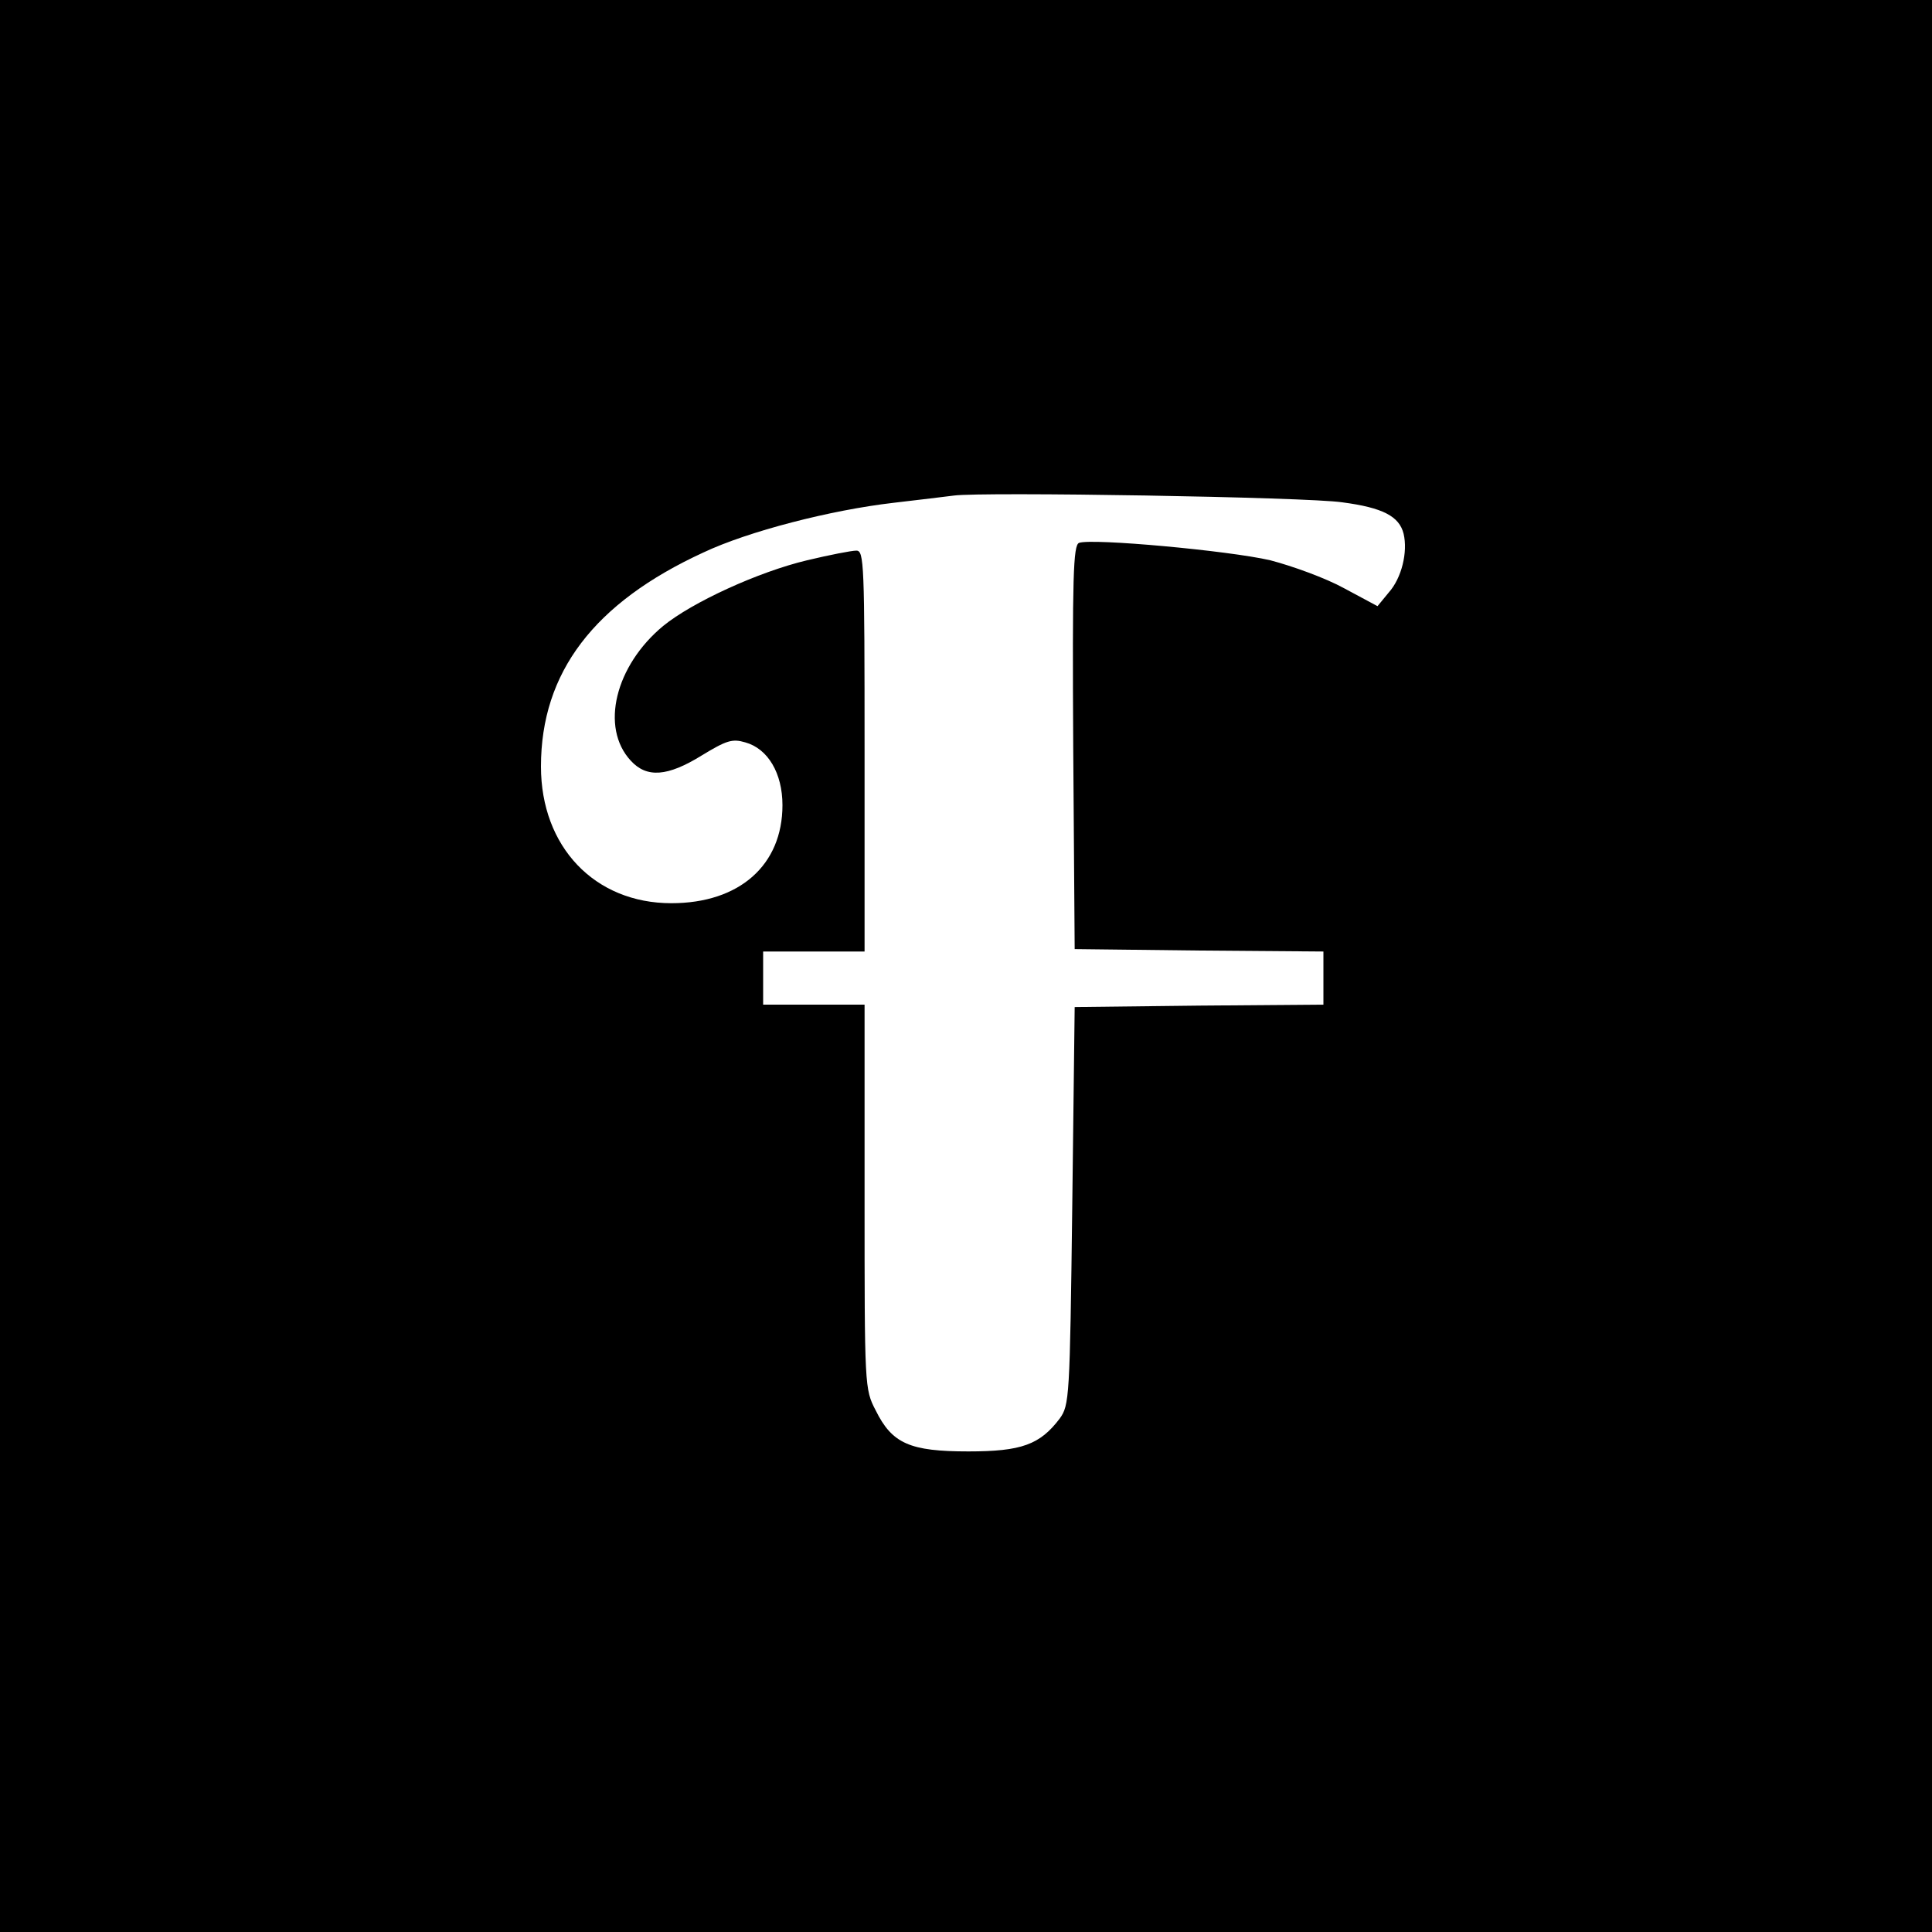 <?xml version="1.0" standalone="no"?>
<!DOCTYPE svg PUBLIC "-//W3C//DTD SVG 20010904//EN"
 "http://www.w3.org/TR/2001/REC-SVG-20010904/DTD/svg10.dtd">
<svg version="1.0" xmlns="http://www.w3.org/2000/svg"
 width="16pt" height="16pt" viewBox="0 0 16 16"
 preserveAspectRatio="xMidYMid meet">
<g transform="translate(0,16) scale(0.004,-0.004)"
fill="#000000" stroke="none">
<path d="M0 2000 l0 -2000 2000 0 2000 0 0 2000 0 2000 -2000 0 -2000 0 0
-2000z m2779 960 c84 -11 118 -29 127 -65 9 -38 -4 -92 -31 -122 l-23 -28 -69
37 c-38 21 -107 46 -153 58 -86 20 -370 46 -396 36 -12 -5 -14 -69 -12 -423
l3 -418 258 -3 257 -2 0 -55 0 -55 -257 -2 -258 -3 -5 -412 c-5 -399 -6 -412
-26 -440 -41 -54 -79 -68 -189 -68 -121 0 -158 16 -192 85 -23 44 -23 49 -23
442 l0 398 -105 0 -105 0 0 55 0 55 105 0 105 0 0 415 c0 389 -1 415 -17 415
-10 0 -56 -9 -102 -20 -101 -24 -238 -87 -298 -136 -99 -82 -131 -210 -67
-279 33 -36 76 -33 147 11 51 31 63 35 90 27 47 -13 77 -64 77 -130 0 -124
-89 -203 -230 -203 -159 0 -270 117 -270 283 0 195 110 339 336 443 93 44 264
88 394 103 52 6 109 13 125 15 58 8 731 -3 804 -14z"/>
</g>
</svg>
